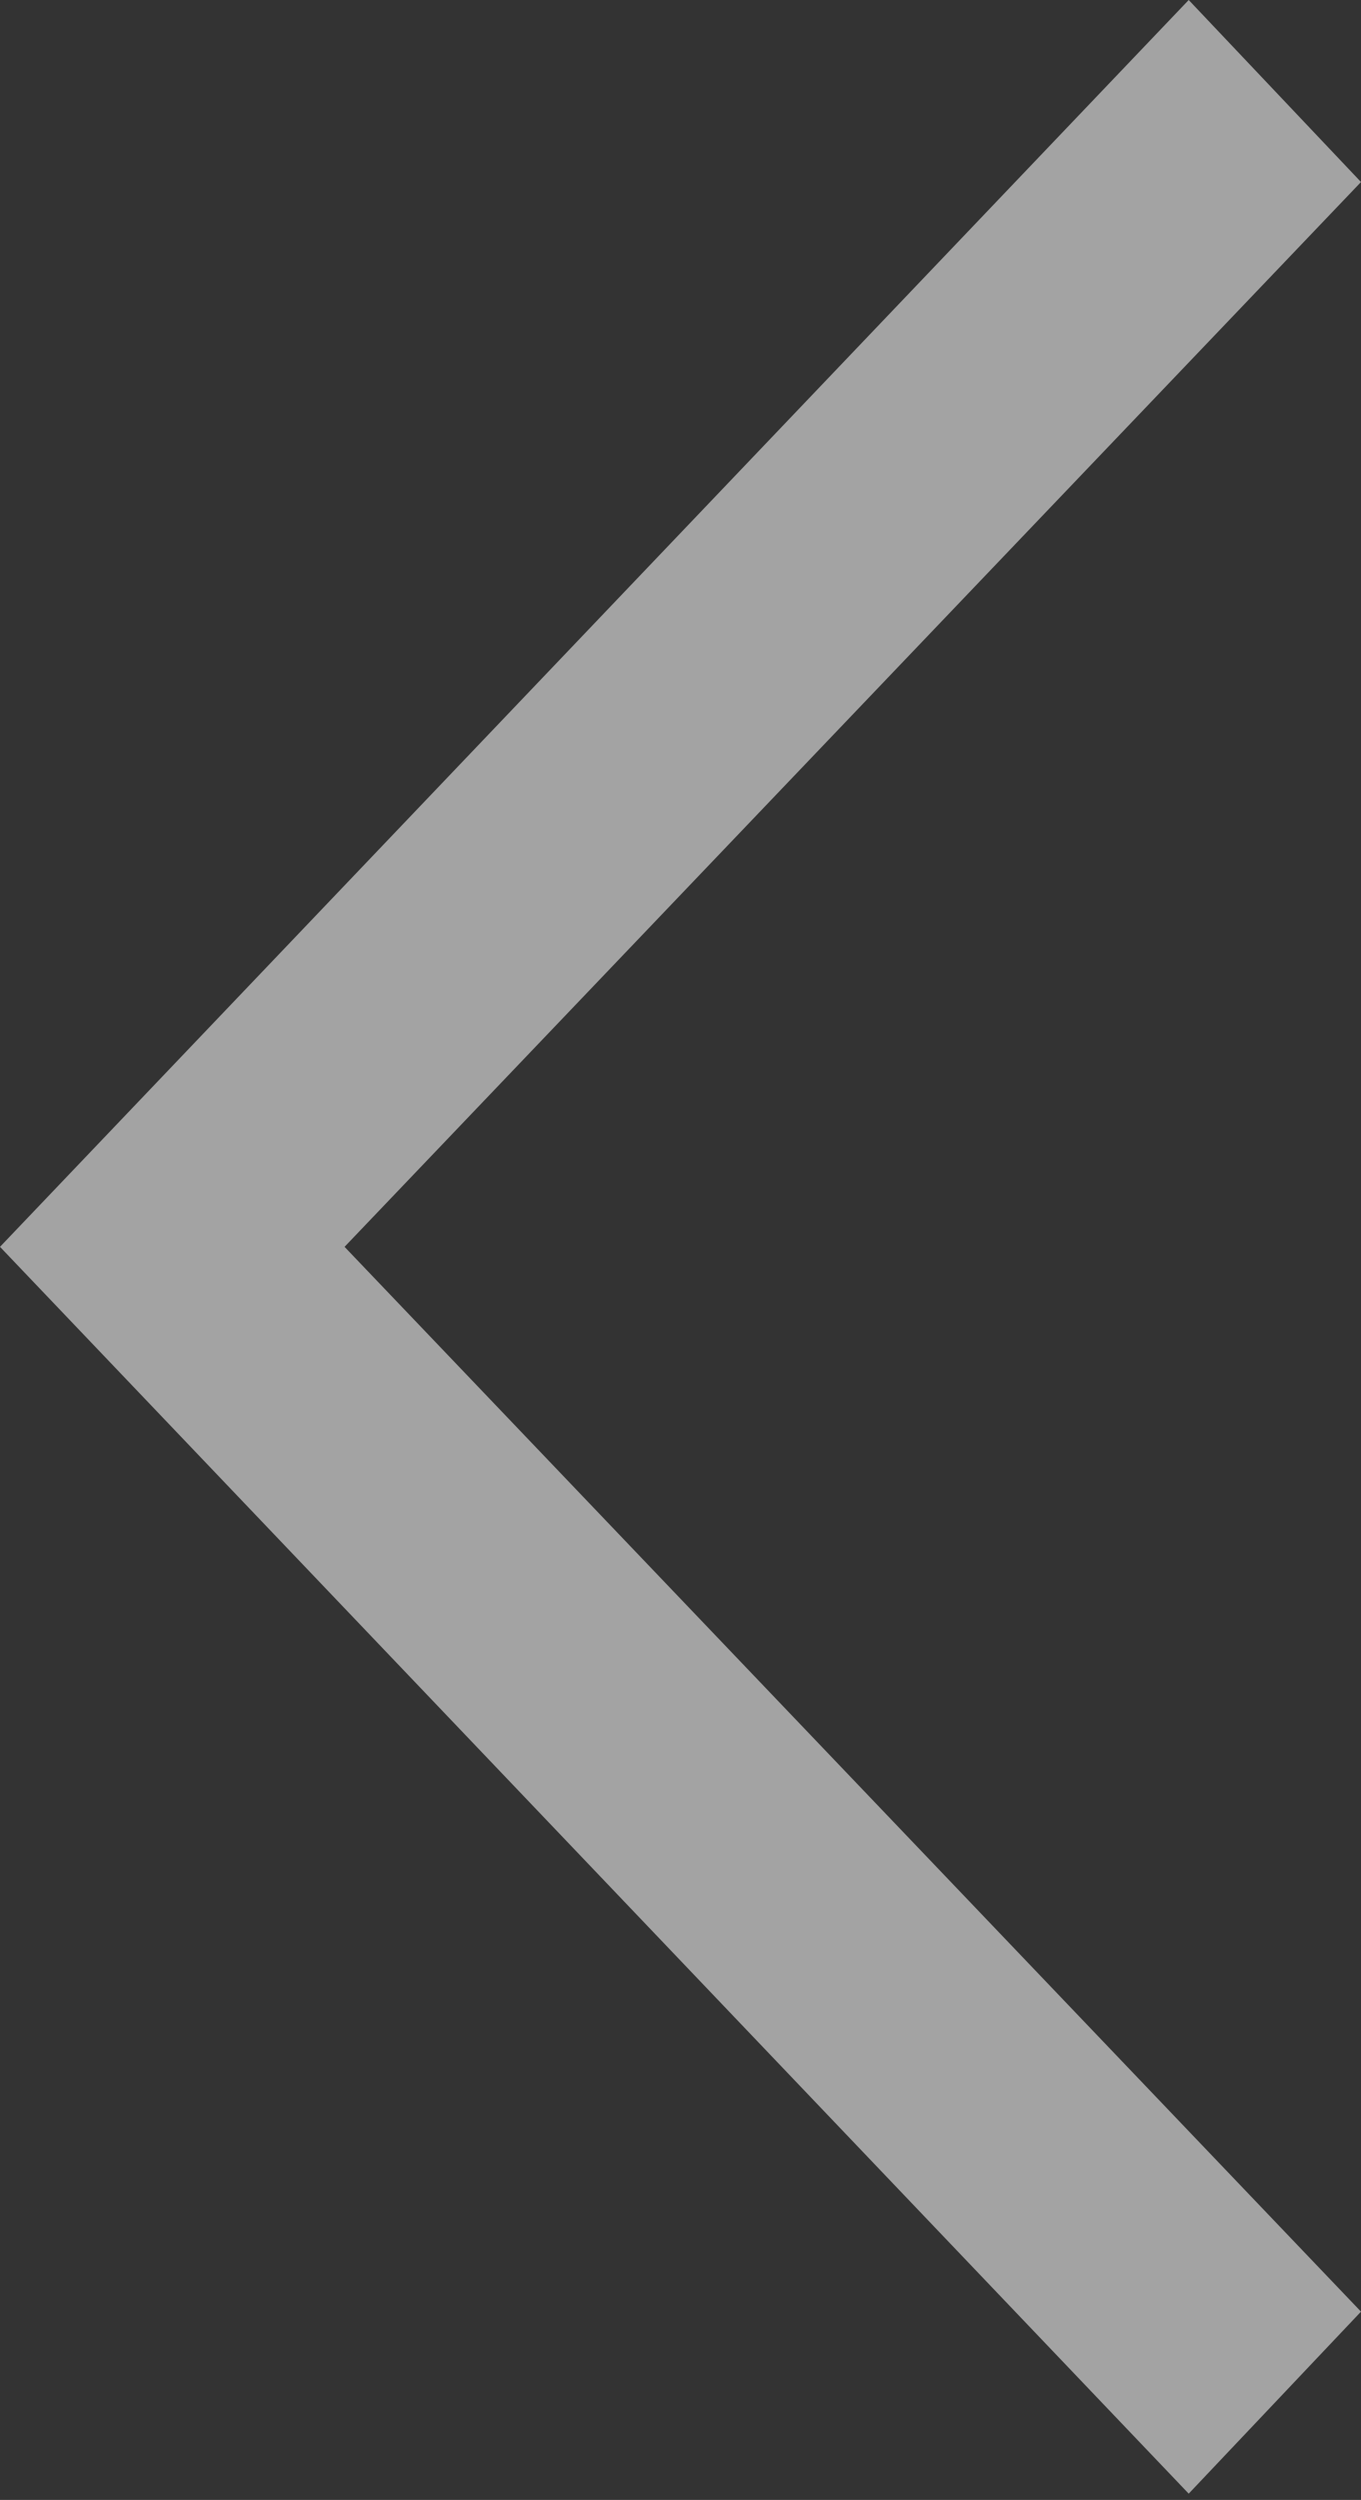 <svg width="49" height="90" viewBox="0 0 49 90" fill="none" xmlns="http://www.w3.org/2000/svg">
<rect x="0" y="0" width="49" height="90" fill="#333333" stroke="none"/>
<path d="M42.797 89.775L49 83.222L12.405 44.888L49 6.553L42.797 0L-1.148e-06 44.888L42.797 89.775Z" fill="white" fill-opacity="0.55"/>
</svg>
